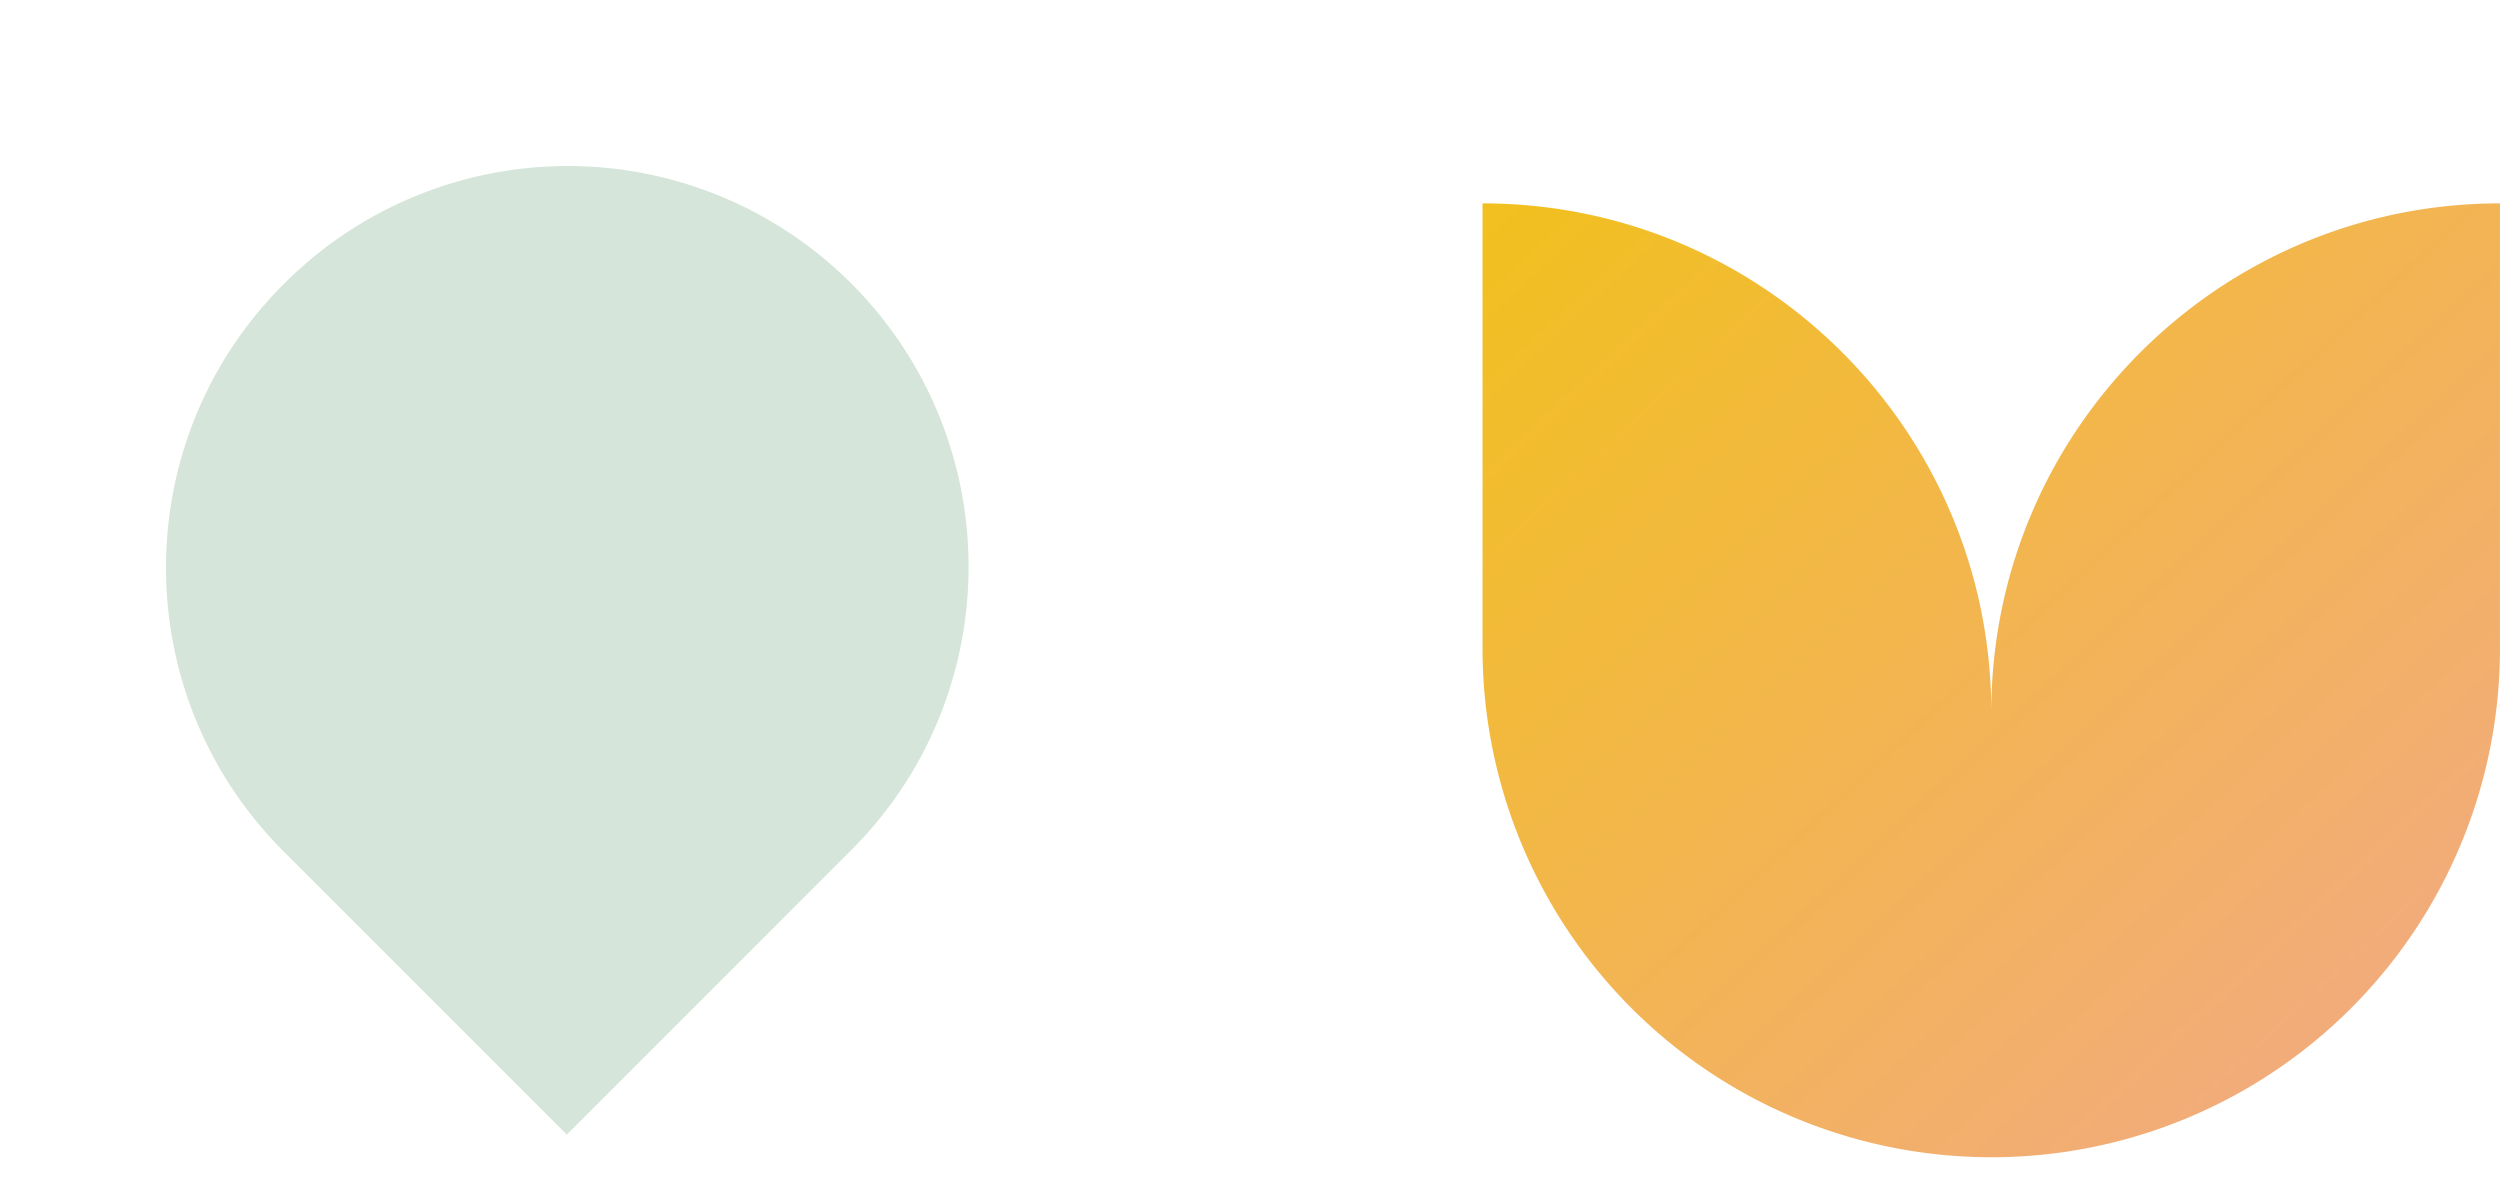 <svg width="63" height="30" viewBox="0 0 63 30" xmlns="http://www.w3.org/2000/svg"><defs><linearGradient x1="0%" y1="0%" x2="97.4%" y2="96.9%" id="a"><stop stop-color="#F2C01E" offset="0%"/><stop stop-color="#F2A988" offset="100%"/></linearGradient></defs><g fill="none"><path d="M50.181 17.947c0-7.08 5.738-12.82 12.818-12.822v11.218a12.817 12.817 0 01-12.818 12.82V17.946zm-12.821-1.6V5.125c7.08.001 12.82 5.742 12.821 12.822v11.215A12.82 12.82 0 0137.36 16.343v.004z" fill="url(#a)"/><path d="M7.142 7.167l.025-.025a10.1 10.1 0 0114.283 0c3.944 3.944 3.944 10.339 0 14.283l-7.166 7.167-7.142-7.142c-3.945-3.944-3.945-10.34 0-14.283z" fill="#D5E5D9"/></g></svg>